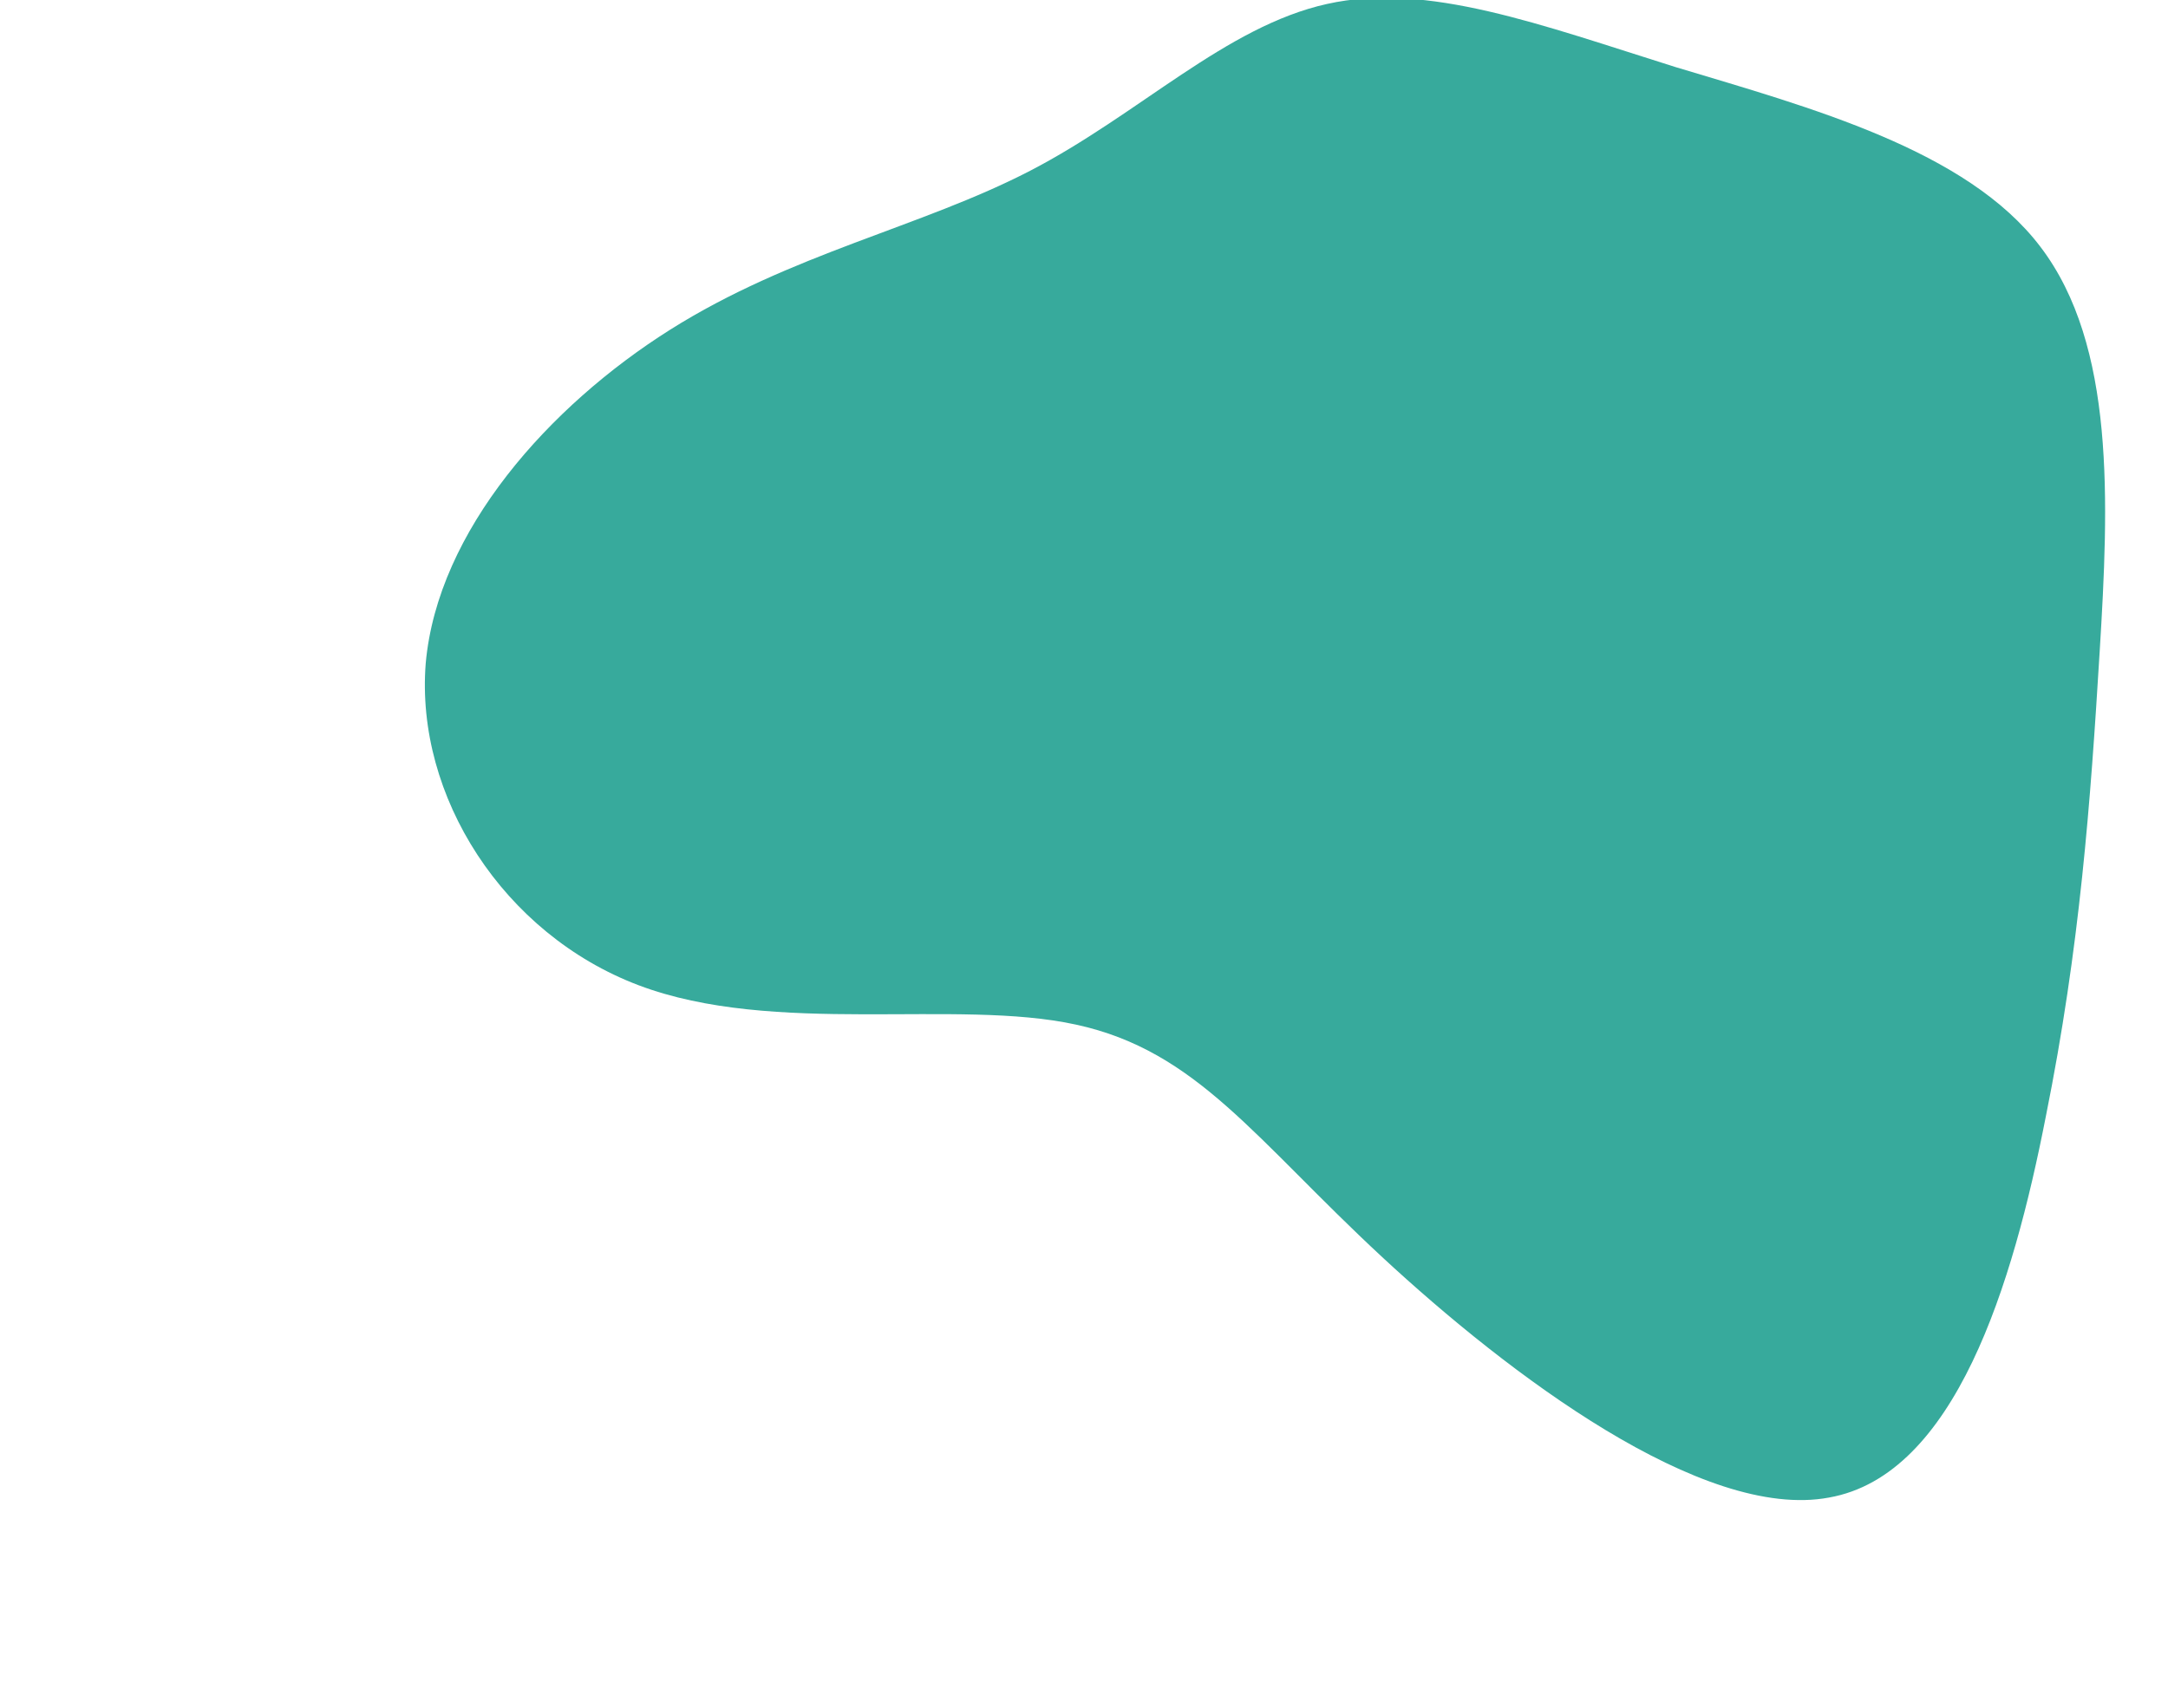 <svg viewBox="0 50 165 130" xmlns="http://www.w3.org/2000/svg"  >
  <path 
  fill="#37AA9C" 
  d="M27.5,-44.9C37.8,-41.8,49.7,-38.6,55.3,-31.2C61,-23.7,60.5,-11.8,59.8,-0.4C59.1,11.1,58.3,22.1,55.7,35C53.2,47.8,48.8,62.3,39.2,64C29.6,65.8,14.8,54.6,5.2,45.7C-4.5,36.7,-8.9,30,-18.1,28C-27.2,26,-41.1,28.9,-51.4,25C-61.7,21.1,-68.4,10.6,-67.6,0.5C-66.7,-9.6,-58.2,-19.1,-49,-24.9C-39.8,-30.7,-29.9,-32.7,-21.6,-37C-13.3,-41.3,-6.7,-48,1,-49.7C8.6,-51.4,17.3,-48.1,27.5,-44.9Z" 
 
  transform="translate(100 100)" />
</svg>
